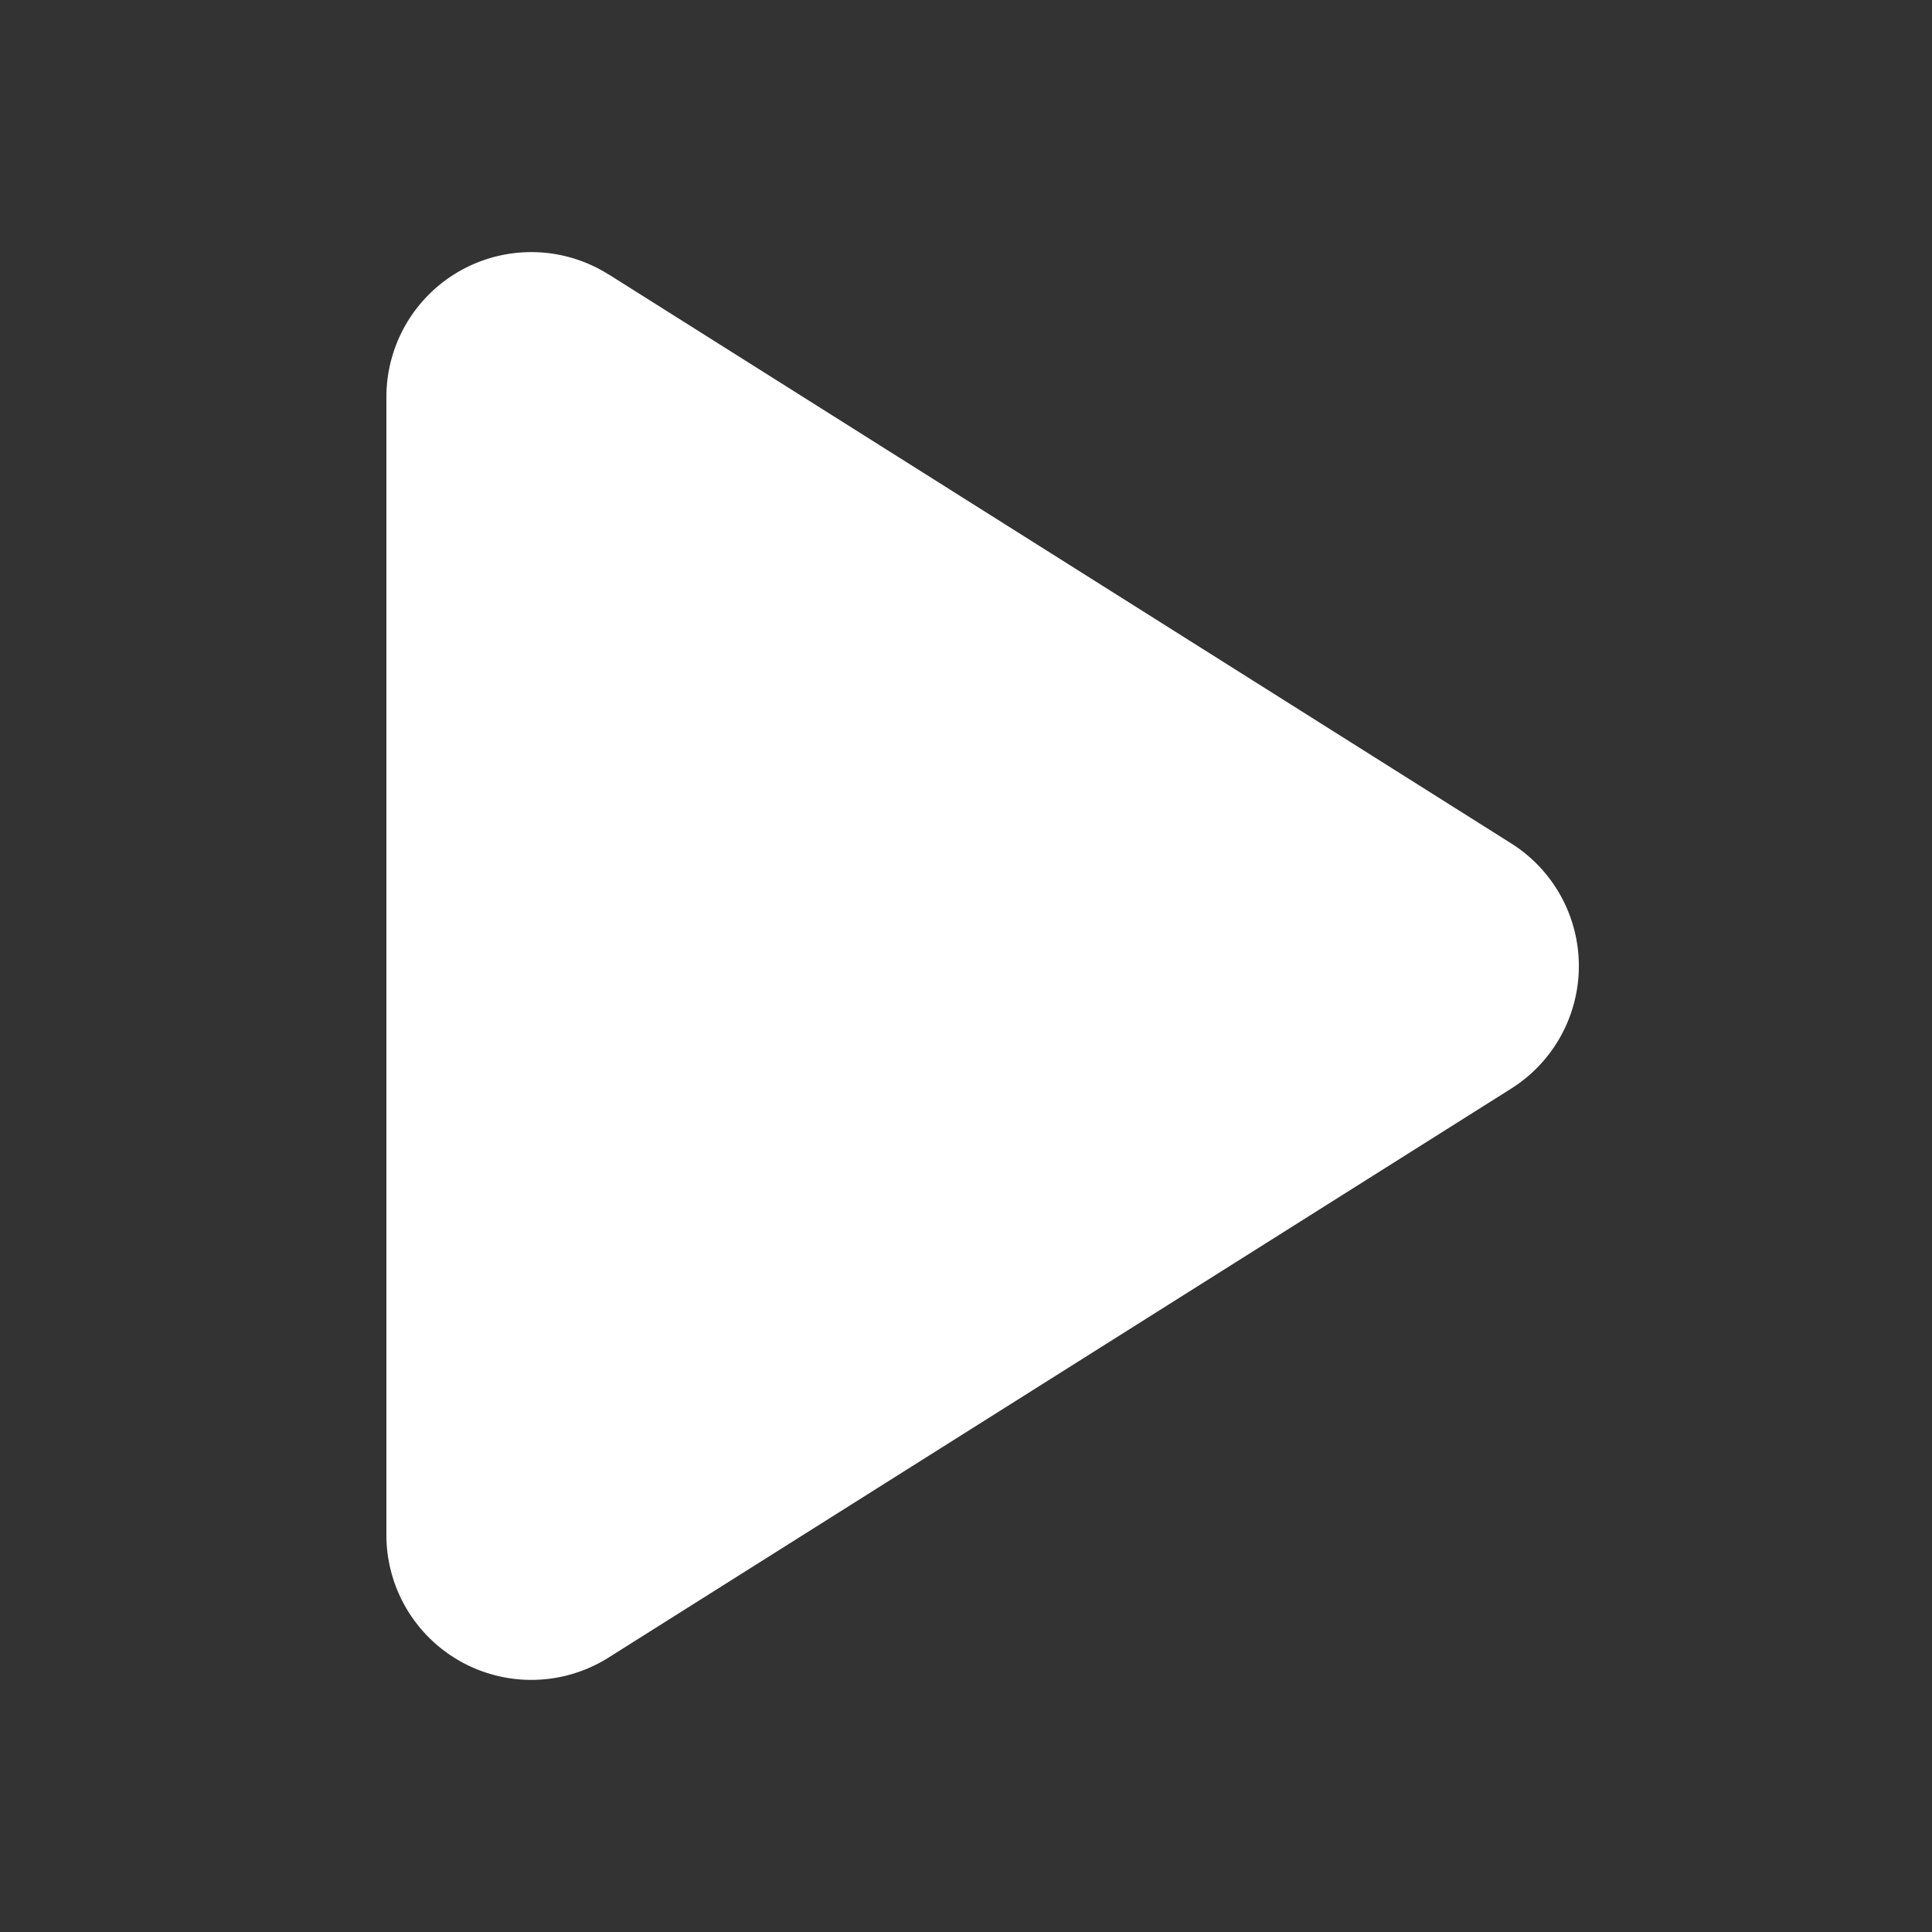 <svg viewBox="0 0 20 20" fill="white" xmlns="http://www.w3.org/2000/svg">
  <rect x="0" y="0" width="20" height="20" fill="#333333" stroke="none"/>
  <path d="M6.3 2.841A1.5 1.5 0 004 4.11V15.89a1.5 1.5 0 002.3 1.269l9.344-5.89a1.5 1.5 0 000-2.538L6.3 2.84z"/>
</svg>

